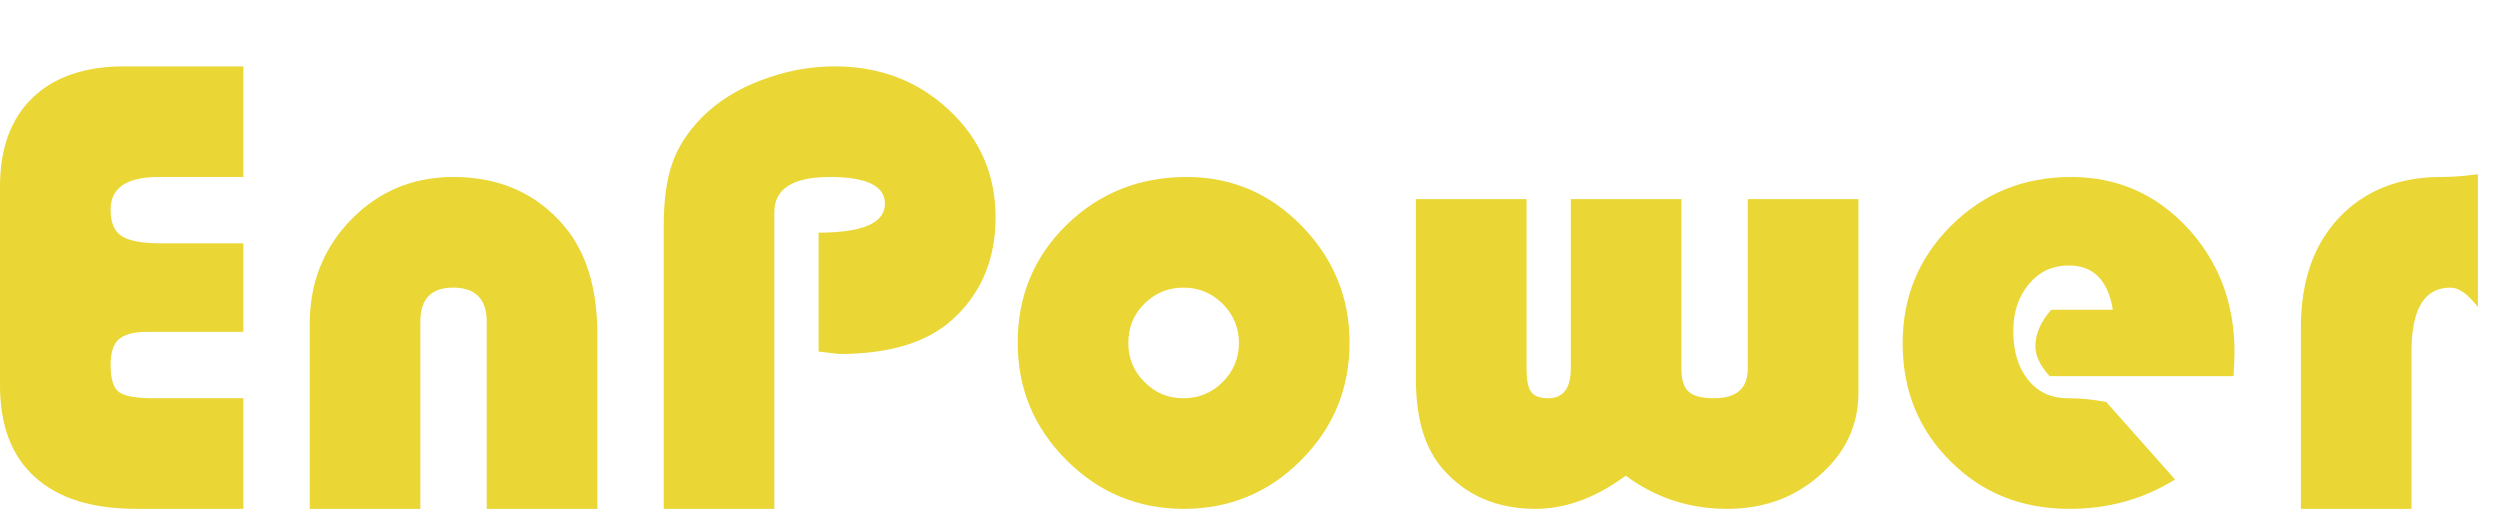 <?xml version="1.0" standalone="no"?>
<!-- Generator: Adobe Fireworks 10, Export SVG Extension by Aaron Beall (http://fireworks.abeall.com) . Version: 0.6.1  -->
<!DOCTYPE svg PUBLIC "-//W3C//DTD SVG 1.1//EN" "http://www.w3.org/Graphics/SVG/1.1/DTD/svg11.dtd">
<svg id="Untitled-Page%201" viewBox="0 0 113 24" style="background-color:#ffffff" version="1.1"
	xmlns="http://www.w3.org/2000/svg" xmlns:xlink="http://www.w3.org/1999/xlink" xml:space="preserve"
	x="0px" y="0px" width="113px" height="24px"
>
	<g>
		<path d="M 7.312 11 C 6.438 11 5.844 10.891 5.5 10.672 C 5.156 10.453 5 10.047 5 9.469 C 5 8.5 5.719 8 7.156 8 L 11 8 L 11 3 L 5.609 3 C 3.828 3 2.438 3.484 1.469 4.422 C 0.484 5.375 0 6.719 0 8.438 L 0 17.406 C 0 19.219 0.516 20.609 1.578 21.562 C 2.641 22.531 4.172 23 6.172 23 L 11 23 L 11 18 L 6.922 18 C 6.141 18 5.625 17.906 5.375 17.719 C 5.125 17.531 5 17.125 5 16.5 C 5 15.969 5.109 15.578 5.359 15.344 C 5.609 15.125 6.031 15 6.625 15 L 11 15 L 11 11 L 7.312 11 L 7.312 11 Z" fill="#ead634"/>
		<path d="M 27 15.094 C 27 13.031 26.5 11.406 25.516 10.234 C 24.266 8.75 22.594 8 20.5 8 C 18.672 8 17.125 8.641 15.875 9.922 C 14.625 11.203 14 12.781 14 14.641 L 14 23 L 19 23 L 19 14.531 C 19 13.516 19.484 13 20.484 13 C 21.484 13 22 13.516 22 14.531 L 22 23 L 27 23 L 27 15.094 L 27 15.094 Z" fill="#ead634"/>
		<path d="M 37.922 16 C 40.234 16 41.953 15.469 43.109 14.391 C 44.359 13.234 45 11.703 45 9.828 C 45 7.891 44.297 6.281 42.891 4.969 C 41.484 3.656 39.766 3 37.719 3 C 36.578 3 35.469 3.219 34.406 3.625 C 33.328 4.031 32.438 4.594 31.734 5.297 C 31.094 5.953 30.641 6.641 30.391 7.375 C 30.125 8.125 30 9.062 30 10.219 L 30 23 L 35 23 L 35 9.594 C 35 8.531 35.828 8 37.516 8 C 39.172 8 40 8.406 40 9.203 C 40 10.078 39 10.516 37 10.516 L 37 15.891 L 37.922 16 L 37.922 16 Z" fill="#ead634"/>
		<path d="M 48.203 10.172 C 46.734 11.609 46 13.391 46 15.484 C 46 17.562 46.734 19.328 48.203 20.797 C 49.672 22.266 51.438 23 53.5 23 C 55.562 23 57.328 22.281 58.797 20.812 C 60.266 19.344 61 17.578 61 15.484 C 61 13.438 60.266 11.672 58.828 10.203 C 57.391 8.734 55.656 8 53.641 8 C 51.484 8 49.672 8.734 48.203 10.172 L 48.203 10.172 ZM 55.266 13.734 C 55.75 14.219 56 14.812 56 15.5 C 56 16.188 55.75 16.781 55.266 17.266 C 54.766 17.766 54.172 18 53.484 18 C 52.797 18 52.219 17.766 51.734 17.266 C 51.234 16.781 51 16.188 51 15.5 C 51 14.812 51.234 14.219 51.719 13.734 C 52.203 13.25 52.797 13 53.484 13 C 54.188 13 54.781 13.25 55.266 13.734 L 55.266 13.734 Z" fill="#ead634"/>
		<path d="M 64 17.156 C 64 18.938 64.406 20.281 65.234 21.219 C 66.281 22.406 67.672 23 69.406 23 C 70.766 23 72.125 22.5 73.484 21.5 C 74.828 22.5 76.359 23 78.062 23 C 79.703 23 81.109 22.5 82.266 21.469 C 83.422 20.453 84 19.219 84 17.75 L 84 9 L 79 9 L 79 16.656 C 79 17.562 78.484 18 77.484 18 C 76.922 18 76.547 17.906 76.328 17.703 C 76.109 17.516 76 17.156 76 16.656 L 76 9 L 71 9 L 71 16.656 C 71 17.562 70.656 18 69.969 18 C 69.594 18 69.344 17.906 69.203 17.703 C 69.062 17.516 69 17.156 69 16.656 L 69 9 L 64 9 L 64 17.156 L 64 17.156 Z" fill="#ead634"/>
		<path d="M 101 15.922 C 101 13.688 100.281 11.812 98.859 10.281 C 97.438 8.766 95.688 8 93.609 8 C 91.469 8 89.672 8.734 88.203 10.188 C 86.734 11.641 86 13.422 86 15.516 C 86 17.641 86.719 19.422 88.172 20.859 C 89.609 22.297 91.406 23 93.547 23 C 95.297 23 96.875 22.562 98.312 21.672 L 95.203 18.172 C 94.641 18.062 94.062 18 93.469 18 C 92.719 18 92.125 17.734 91.672 17.172 C 91.219 16.609 91 15.875 91 14.969 C 91 14.109 91.234 13.406 91.703 12.844 C 92.172 12.281 92.766 12 93.516 12 C 94.625 12 95.281 12.672 95.5 14 L 92.719 14 C 92.234 14.547 92 15.094 92 15.656 C 92 16.062 92.203 16.516 92.641 17 L 100.953 17 C 100.984 16.5 101 16.141 101 15.922 L 101 15.922 Z" fill="#ead634"/>
		<path d="M 110.328 8 C 108.406 8 106.875 8.625 105.719 9.844 C 104.562 11.078 104 12.734 104 14.797 L 104 23 L 109 23 L 109 15.891 C 109 13.969 109.578 13 110.766 13 C 111.141 13 111.547 13.297 112 13.875 L 112 7.875 C 111.312 7.969 110.75 8 110.328 8 L 110.328 8 Z" fill="#ead634"/>
	</g>
</svg>